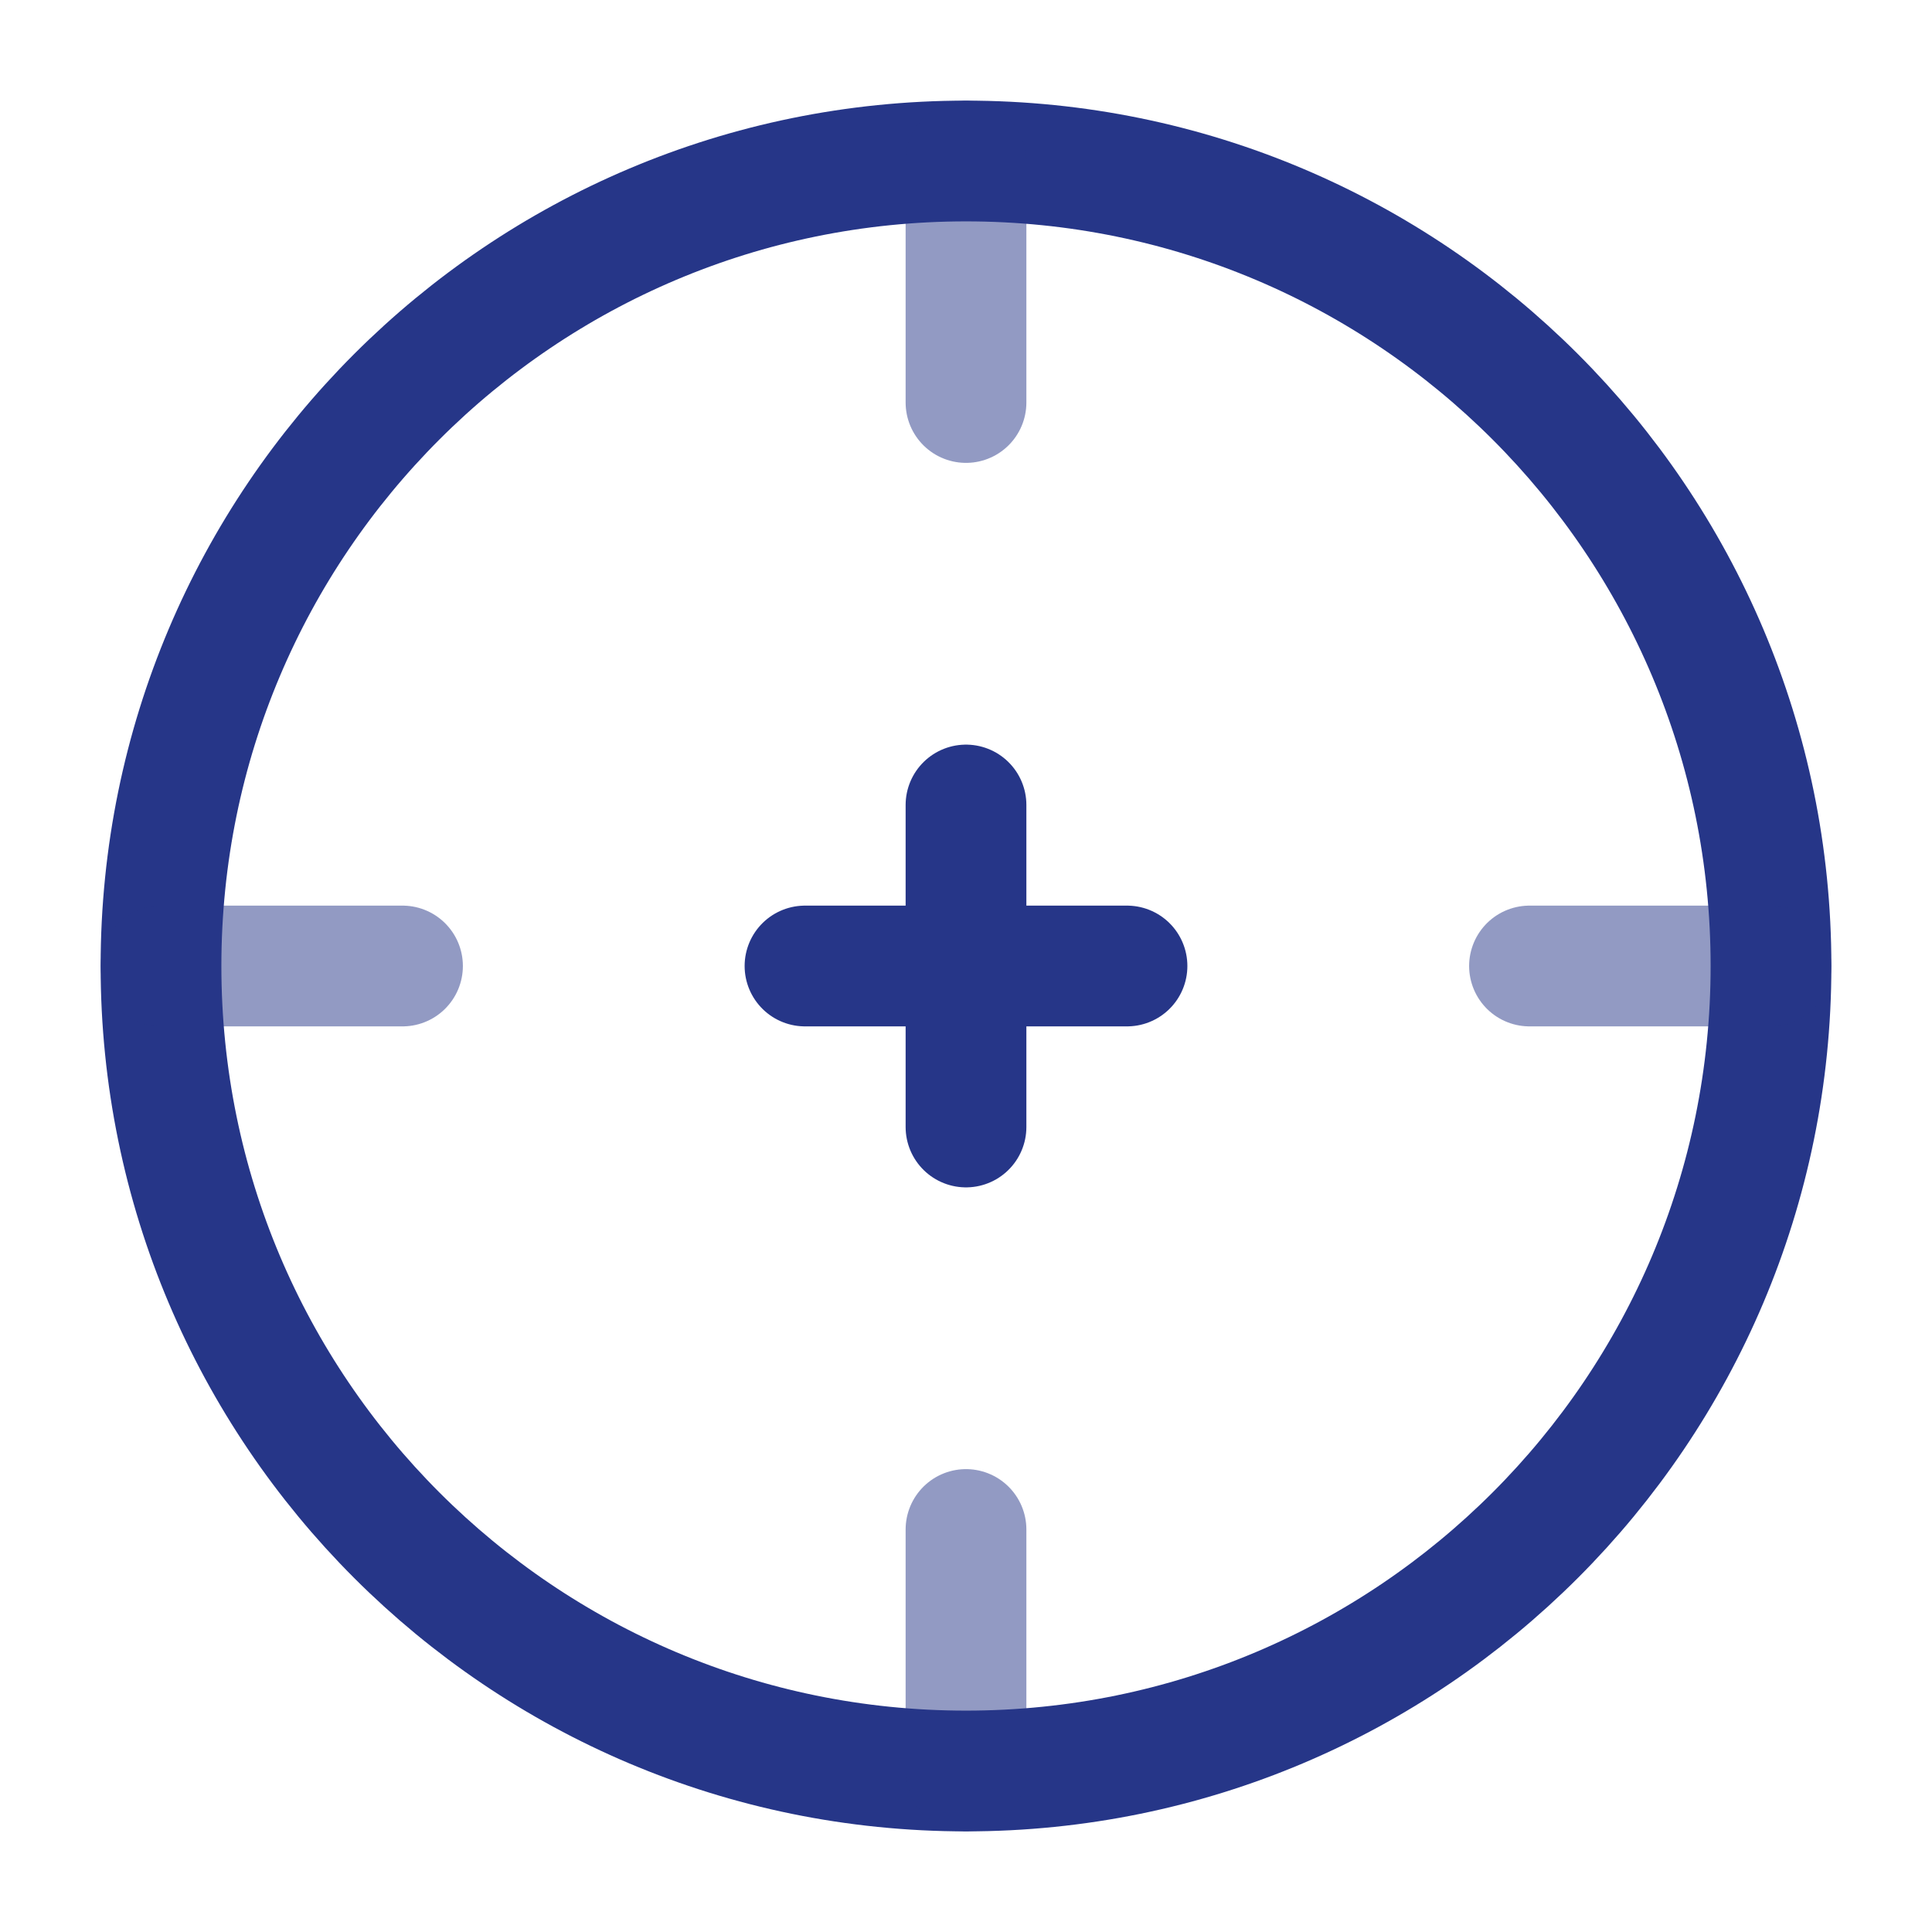 <?xml version="1.0" encoding="UTF-8"?> <svg xmlns="http://www.w3.org/2000/svg" width="24" height="24" viewBox="0 0 24 24" fill="none"><path d="M22 12C22 17.523 17.523 22 12 22C6.477 22 2 17.523 2 12C2 6.477 6.477 2 12 2C17.523 2 22 6.477 22 12Z" stroke="#263688" stroke-width="1.5"></path><path opacity="0.5" d="M2 12H5M19 12H22M12 22V19M12 5V2" stroke="#263688" stroke-width="1.5" stroke-linecap="round"></path><path d="M12 12H10M12 12H14M12 12V14M12 12V10" stroke="#263688" stroke-width="1.5" stroke-linecap="round" stroke-linejoin="round"></path></svg> 